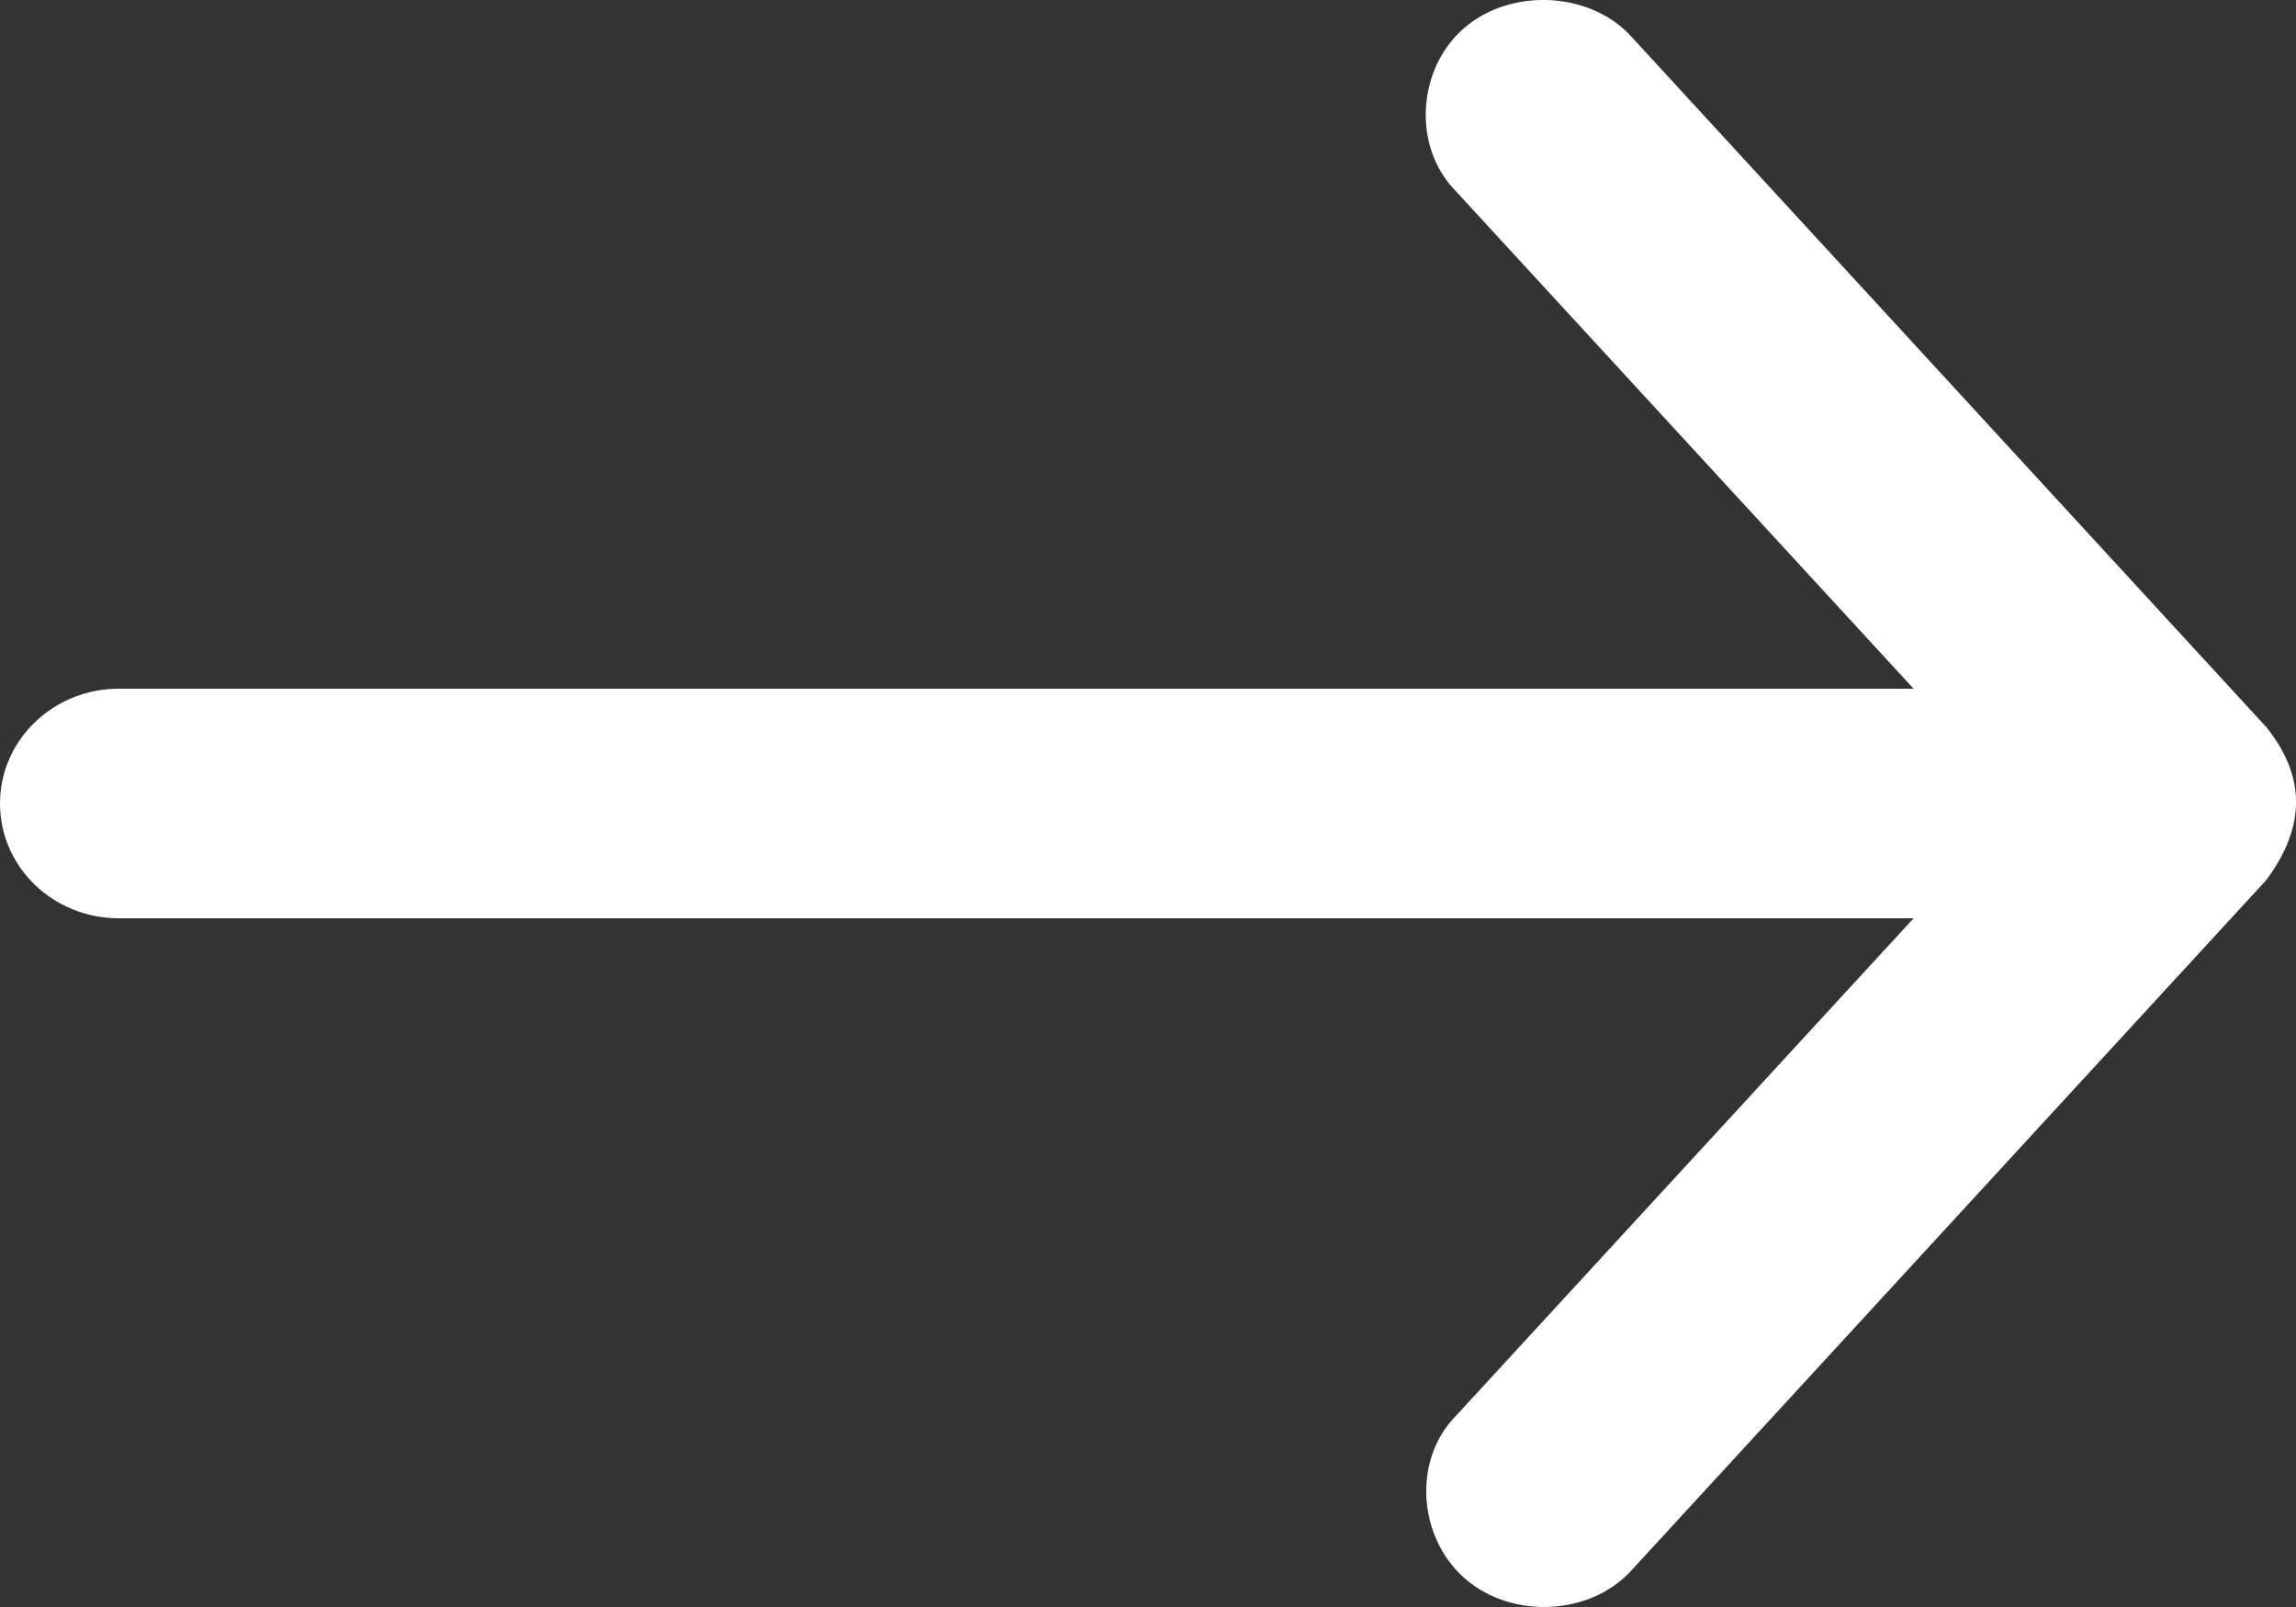 <svg width="20" height="14" viewBox="0 0 20 14" fill="none" xmlns="http://www.w3.org/2000/svg">
<rect x="0" y="0" width="20" height="14" fill="#333333" stroke="none"/>
<path d="M19.741 6.334L14.224 0.334C13.868 -0.076 13.166 -0.112 12.754 0.244C12.342 0.601 12.301 1.281 12.683 1.667L16.669 6H1.034C0.463 6 0 6.448 0 7C0 7.553 0.463 8 1.034 8H16.669L12.683 12.334C12.301 12.72 12.352 13.399 12.764 13.755C13.176 14.111 13.868 14.076 14.224 13.667L19.741 7.667C20.101 7.182 20.072 6.746 19.741 6.334Z" fill="white"/>
</svg>
